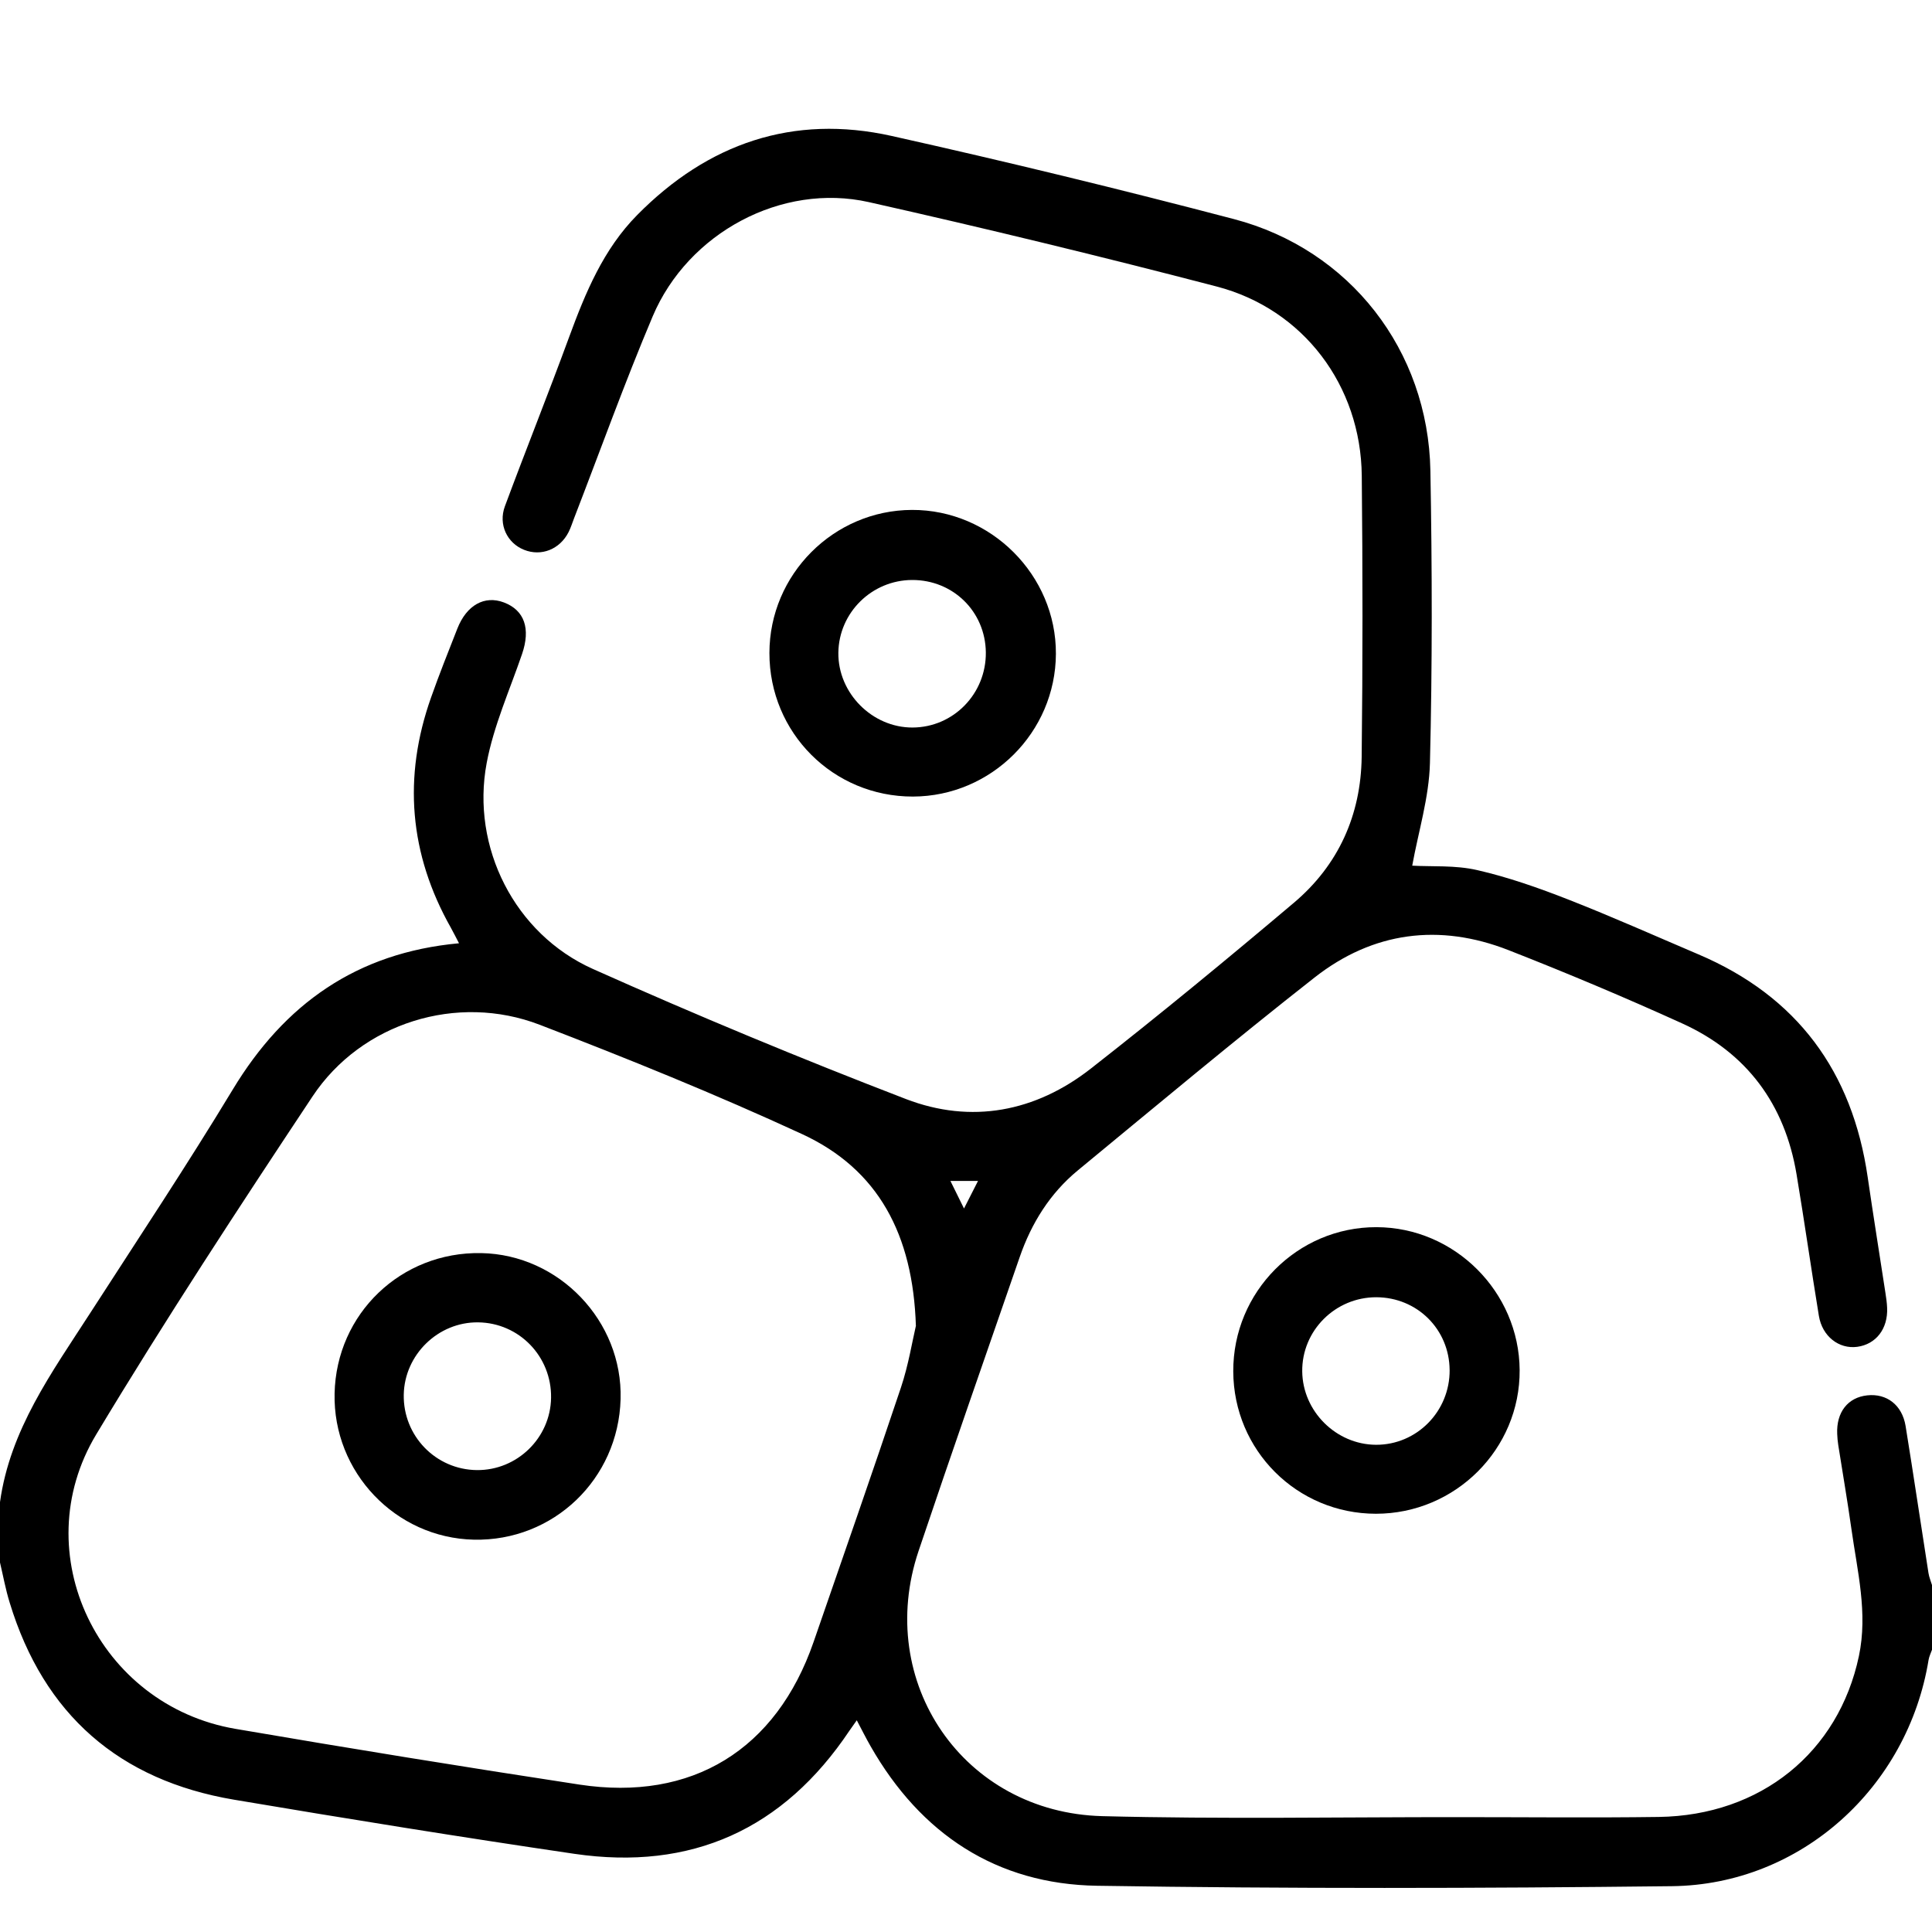 <svg width="60" height="60" viewBox="0 0 60 60" fill="none" xmlns="http://www.w3.org/2000/svg">
<g clip-path="url(#clip0_681_3462)">
<path d="M0 46.65C0.311 44.402 1.608 42.627 2.791 40.794C4.283 38.481 5.806 36.189 7.23 33.834C8.834 31.18 11.077 29.586 14.255 29.294C14.159 29.111 14.086 28.963 14.006 28.819C12.709 26.525 12.509 24.134 13.389 21.655C13.642 20.938 13.925 20.231 14.203 19.523C14.491 18.791 15.047 18.483 15.648 18.709C16.291 18.952 16.483 19.525 16.212 20.314C15.828 21.436 15.331 22.541 15.114 23.697C14.623 26.308 15.983 29.003 18.411 30.091C21.613 31.523 24.856 32.87 28.13 34.13C30.164 34.913 32.158 34.531 33.877 33.186C36.014 31.514 38.109 29.788 40.183 28.036C41.567 26.867 42.266 25.311 42.288 23.503C42.322 20.594 42.32 17.683 42.291 14.774C42.263 11.977 40.481 9.6 37.781 8.897C34.198 7.963 30.597 7.089 26.983 6.277C24.283 5.67 21.37 7.225 20.27 9.824C19.397 11.888 18.639 14 17.83 16.091C17.773 16.236 17.728 16.388 17.658 16.525C17.384 17.063 16.809 17.288 16.275 17.075C15.752 16.867 15.469 16.292 15.68 15.723C16.331 13.969 17.028 12.231 17.672 10.475C18.18 9.092 18.738 7.739 19.792 6.674C21.984 4.455 24.628 3.539 27.691 4.222C31.248 5.016 34.792 5.878 38.317 6.803C41.923 7.749 44.353 10.881 44.422 14.617C44.477 17.644 44.483 20.674 44.408 23.698C44.381 24.769 44.048 25.83 43.858 26.884C44.459 26.919 45.192 26.864 45.877 27.022C46.839 27.242 47.783 27.575 48.705 27.936C50.066 28.469 51.402 29.066 52.747 29.639C55.816 30.945 57.528 33.28 58.003 36.559C58.177 37.756 58.37 38.95 58.553 40.147C58.577 40.302 58.6 40.456 58.606 40.613C58.636 41.264 58.263 41.748 57.677 41.827C57.111 41.902 56.592 41.503 56.487 40.866C56.247 39.403 56.038 37.934 55.794 36.472C55.43 34.291 54.248 32.694 52.237 31.781C50.462 30.975 48.664 30.219 46.85 29.508C44.703 28.667 42.639 28.934 40.827 30.356C38.339 32.308 35.911 34.338 33.47 36.35C32.608 37.061 32.031 37.988 31.667 39.042C30.616 42.083 29.552 45.119 28.527 48.167C27.158 52.239 29.923 56.289 34.23 56.402C37.938 56.498 41.65 56.43 45.359 56.433C47.409 56.433 49.461 56.455 51.511 56.427C54.68 56.383 57.097 54.422 57.73 51.431C58.013 50.092 57.68 48.791 57.497 47.481C57.375 46.613 57.225 45.747 57.089 44.88C57.07 44.764 57.061 44.647 57.056 44.53C57.027 43.858 57.386 43.398 57.989 43.334C58.594 43.269 59.073 43.633 59.18 44.286C59.427 45.808 59.652 47.333 59.891 48.855C59.911 48.984 59.966 49.108 60.003 49.234V51.227C59.966 51.334 59.913 51.438 59.894 51.548C59.247 55.513 55.925 58.53 51.927 58.577C45.975 58.645 40.022 58.658 34.07 58.564C30.948 58.516 28.595 56.958 27.039 54.234C26.898 53.988 26.77 53.733 26.608 53.425C26.506 53.569 26.441 53.658 26.38 53.748C24.331 56.811 21.472 58.105 17.836 57.572C14.306 57.053 10.784 56.484 7.267 55.891C3.703 55.289 1.361 53.248 0.302 49.775C0.173 49.361 0.098 48.939 0 48.525C0 47.9 0 47.275 0 46.65ZM28.444 41.184C28.355 38.336 27.275 36.313 24.909 35.22C22.239 33.988 19.506 32.881 16.761 31.825C14.197 30.838 11.225 31.764 9.706 34.05C7.408 37.511 5.128 40.991 2.987 44.55C0.773 48.233 3.059 52.963 7.311 53.691C10.867 54.3 14.428 54.878 17.995 55.422C21.492 55.955 24.109 54.338 25.266 50.994C26.177 48.359 27.097 45.728 27.981 43.086C28.214 42.389 28.331 41.655 28.442 41.184H28.444ZM29.938 37.531C30.106 37.2 30.227 36.964 30.373 36.675H29.516C29.655 36.956 29.778 37.208 29.938 37.531Z" fill="black"/>
<path d="M28.352 24.738C25.877 24.742 23.892 22.758 23.895 20.278C23.898 17.841 25.887 15.845 28.322 15.836C30.769 15.828 32.803 17.861 32.792 20.306C32.781 22.742 30.788 24.731 28.352 24.738ZM28.328 18.012C27.075 18.016 26.05 19.027 26.036 20.272C26.022 21.525 27.087 22.599 28.341 22.594C29.611 22.589 30.63 21.542 30.616 20.258C30.6 18.992 29.599 18.009 28.328 18.012Z" fill="black"/>
<path d="M42.73 47.011C40.28 47.009 38.309 45.042 38.3 42.589C38.291 40.12 40.291 38.106 42.747 38.111C45.172 38.115 47.177 40.117 47.194 42.547C47.211 45 45.199 47.012 42.728 47.011H42.73ZM45.019 42.548C45.011 41.284 44.013 40.292 42.745 40.287C41.467 40.284 40.427 41.325 40.442 42.592C40.456 43.831 41.494 44.862 42.731 44.869C43.998 44.875 45.027 43.833 45.02 42.548H45.019Z" fill="black"/>
<path d="M10.391 43.277C10.444 40.797 12.456 38.869 14.945 38.916C17.366 38.961 19.341 41.03 19.273 43.45C19.205 45.938 17.186 47.87 14.714 47.816C12.284 47.761 10.338 45.719 10.391 43.278V43.277ZM17.114 43.411C17.134 42.127 16.122 41.081 14.847 41.067C13.606 41.053 12.561 42.072 12.539 43.314C12.517 44.594 13.533 45.641 14.809 45.655C16.058 45.667 17.095 44.658 17.114 43.411Z" fill="black"/>
</g>
<defs>
<clipPath id="clip0_681_3462">
<rect width="60" height="60" fill="white"/>
</clipPath>
</defs>
</svg>
